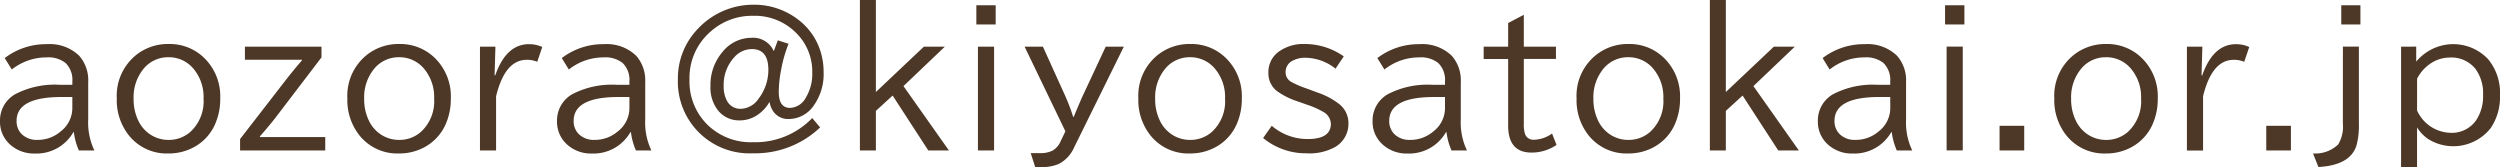 <svg xmlns="http://www.w3.org/2000/svg" width="198.889" height="13.289" viewBox="0 0 198.889 13.289">
  <defs>
    <style>
      .cls-1 {
        fill: #4d3726;
      }
    </style>
  </defs>
  <path id="パス_31146" data-name="パス 31146" class="cls-1" d="M6.556,7.126V6.859a1.877,1.877,0,0,0-.54-1.47A2.211,2.211,0,0,0,4.5,4.945a4.439,4.439,0,0,0-2.762.964L1.176,5A5.391,5.391,0,0,1,4.519,3.893,3.373,3.373,0,0,1,7.1,4.815a2.956,2.956,0,0,1,.718,2.105V9.888a5.119,5.119,0,0,0,.492,2.461H7.075a5.248,5.248,0,0,1-.4-1.456H6.638a3.378,3.378,0,0,1-3.056,1.7,2.833,2.833,0,0,1-1.962-.7,2.417,2.417,0,0,1-.82-1.88A2.4,2.4,0,0,1,2,7.878a6.835,6.835,0,0,1,3.6-.752Zm0,.971H5.674Q2.119,8.1,2.119,10A1.445,1.445,0,0,0,2.5,11.022a1.686,1.686,0,0,0,1.278.485,2.773,2.773,0,0,0,1.846-.67,2.343,2.343,0,0,0,.93-1.846Zm7.671-4.218a3.923,3.923,0,0,1,2.857,1.148,4.255,4.255,0,0,1,1.237,3.186,4.923,4.923,0,0,1-.424,2.078,3.8,3.8,0,0,1-1.661,1.791,4.168,4.168,0,0,1-2.037.506A3.85,3.85,0,0,1,11.014,11.1a4.5,4.5,0,0,1-.923-2.892,4.151,4.151,0,0,1,1.572-3.479A4.061,4.061,0,0,1,14.227,3.879Zm-.034,1.053a2.514,2.514,0,0,0-2.064,1.039,3.549,3.549,0,0,0-.7,2.263,3.877,3.877,0,0,0,.362,1.716,2.716,2.716,0,0,0,.964,1.128,2.609,2.609,0,0,0,1.463.431,2.575,2.575,0,0,0,1.723-.636,3.3,3.3,0,0,0,1.053-2.646,3.485,3.485,0,0,0-.813-2.393A2.543,2.543,0,0,0,14.193,4.932Zm6.092-.841h6.091v.854L22.835,9.587q-.554.731-1.36,1.641v.055h5.2v1.066H19.9v-.909l3.6-4.648q.663-.848,1.319-1.606V5.13H20.285Zm12.286-.212a3.923,3.923,0,0,1,2.857,1.148,4.255,4.255,0,0,1,1.237,3.186,4.923,4.923,0,0,1-.424,2.078,3.8,3.8,0,0,1-1.661,1.791,4.168,4.168,0,0,1-2.037.506A3.85,3.85,0,0,1,29.358,11.1a4.5,4.5,0,0,1-.923-2.892,4.151,4.151,0,0,1,1.572-3.479A4.061,4.061,0,0,1,32.571,3.879Zm-.034,1.053a2.514,2.514,0,0,0-2.064,1.039,3.549,3.549,0,0,0-.7,2.263,3.877,3.877,0,0,0,.362,1.716,2.716,2.716,0,0,0,.964,1.128,2.609,2.609,0,0,0,1.463.431,2.575,2.575,0,0,0,1.723-.636,3.3,3.3,0,0,0,1.053-2.646,3.485,3.485,0,0,0-.813-2.393A2.543,2.543,0,0,0,32.536,4.932Zm7.61,1.442H40.2q.868-2.481,2.687-2.481a2.467,2.467,0,0,1,1.053.226l-.4,1.176a2.048,2.048,0,0,0-.834-.157q-1.736,0-2.44,2.9v4.313H38.984V4.091h1.23Zm10.727.752V6.859a1.877,1.877,0,0,0-.54-1.47,2.211,2.211,0,0,0-1.518-.444,4.439,4.439,0,0,0-2.762.964L45.493,5a5.391,5.391,0,0,1,3.343-1.107,3.373,3.373,0,0,1,2.577.923,2.956,2.956,0,0,1,.718,2.105V9.888a5.119,5.119,0,0,0,.492,2.461h-1.23a5.248,5.248,0,0,1-.4-1.456h-.041a3.378,3.378,0,0,1-3.056,1.7,2.833,2.833,0,0,1-1.962-.7,2.417,2.417,0,0,1-.82-1.88,2.4,2.4,0,0,1,1.2-2.133,6.835,6.835,0,0,1,3.6-.752Zm0,.971h-.882q-3.555,0-3.555,1.9a1.445,1.445,0,0,0,.383,1.025,1.686,1.686,0,0,0,1.278.485,2.773,2.773,0,0,0,1.846-.67,2.343,2.343,0,0,0,.93-1.846ZM62.68,3.585l.854.28A10.579,10.579,0,0,0,62.94,5.95a9.48,9.48,0,0,0-.185,1.736q0,1.278.9,1.278a1.5,1.5,0,0,0,1.258-.827,3.618,3.618,0,0,0,.506-1.982,4.293,4.293,0,0,0-1.189-3.062A4.634,4.634,0,0,0,60.7,1.637a4.932,4.932,0,0,0-3.356,1.244A4.853,4.853,0,0,0,55.653,6.7a4.825,4.825,0,0,0,1.5,3.671A4.931,4.931,0,0,0,60.7,11.692a6.284,6.284,0,0,0,4.717-1.921l.629.745A7.489,7.489,0,0,1,60.7,12.574,5.7,5.7,0,0,1,54.73,6.7a5.674,5.674,0,0,1,1.593-4.033,6.009,6.009,0,0,1,2.618-1.641A5.931,5.931,0,0,1,60.7.755a5.725,5.725,0,0,1,3.685,1.251A5.051,5.051,0,0,1,66.05,4.385a5.453,5.453,0,0,1,.273,1.723,4.313,4.313,0,0,1-.766,2.639,2.425,2.425,0,0,1-2.01,1.1,1.431,1.431,0,0,1-1.217-.588,1.79,1.79,0,0,1-.308-.786,3,3,0,0,1-1.073,1.121,2.485,2.485,0,0,1-1.292.362,2.141,2.141,0,0,1-1.7-.752,2.913,2.913,0,0,1-.636-1.969,4.04,4.04,0,0,1,.95-2.714,2.956,2.956,0,0,1,2.317-1.135,1.791,1.791,0,0,1,1.771,1.066Zm-2.078.7a1.858,1.858,0,0,0-1.381.643,3.215,3.215,0,0,0-.848,2.3,2.349,2.349,0,0,0,.26,1.169,1.188,1.188,0,0,0,1.114.636,1.757,1.757,0,0,0,1.408-.813,3.742,3.742,0,0,0,.772-2.3Q61.928,4.282,60.6,4.282ZM69.21.379h1.271V7.7L74.3,4.091h1.668L72.676,7.229l3.616,5.12H74.651L71.814,7.98,70.481,9.2v3.151H69.21ZM78.474.8h1.538V2.327H78.474ZM78.6,4.091h1.285v8.258H78.6Zm3.713,0h1.456l1.75,3.862a15.191,15.191,0,0,1,.656,1.723h.041l.062-.137q.479-1.155.67-1.559l1.818-3.89h1.442l-3.944,7.991a2.706,2.706,0,0,1-1.23,1.34,3.257,3.257,0,0,1-1.36.246h-.52L82.8,12.561h.7a2.157,2.157,0,0,0,1.046-.205,1.594,1.594,0,0,0,.636-.745l.376-.786ZM95.5,3.879a3.923,3.923,0,0,1,2.857,1.148,4.255,4.255,0,0,1,1.237,3.186,4.923,4.923,0,0,1-.424,2.078,3.8,3.8,0,0,1-1.661,1.791,4.168,4.168,0,0,1-2.037.506A3.85,3.85,0,0,1,92.285,11.1a4.5,4.5,0,0,1-.923-2.892,4.151,4.151,0,0,1,1.572-3.479A4.061,4.061,0,0,1,95.5,3.879Zm-.034,1.053A2.514,2.514,0,0,0,93.4,5.971a3.549,3.549,0,0,0-.7,2.263,3.877,3.877,0,0,0,.362,1.716,2.716,2.716,0,0,0,.964,1.128,2.609,2.609,0,0,0,1.463.431,2.575,2.575,0,0,0,1.723-.636A3.3,3.3,0,0,0,98.26,8.227a3.485,3.485,0,0,0-.813-2.393A2.543,2.543,0,0,0,95.464,4.932Zm6.509,5.455a4.374,4.374,0,0,0,2.864,1.053q1.839,0,1.839-1.217a1.134,1.134,0,0,0-.629-.957,6.693,6.693,0,0,0-1.258-.554l-.711-.253a5.875,5.875,0,0,1-1.716-.854,1.788,1.788,0,0,1-.656-1.456,2,2,0,0,1,.937-1.736,3.327,3.327,0,0,1,1.935-.533,5.391,5.391,0,0,1,3.124.984l-.656.978a3.906,3.906,0,0,0-2.4-.868,2.019,2.019,0,0,0-.95.205,1,1,0,0,0-.622.937.873.873,0,0,0,.438.772,7.7,7.7,0,0,0,1.237.533l.868.321a5.864,5.864,0,0,1,1.757.943,1.917,1.917,0,0,1,.7,1.511,2.127,2.127,0,0,1-1.025,1.859,4.21,4.21,0,0,1-2.311.52,5.334,5.334,0,0,1-3.452-1.217Zm13.783-3.261V6.859a1.877,1.877,0,0,0-.54-1.47,2.211,2.211,0,0,0-1.518-.444,4.439,4.439,0,0,0-2.762.964L110.376,5a5.391,5.391,0,0,1,3.343-1.107,3.373,3.373,0,0,1,2.577.923,2.956,2.956,0,0,1,.718,2.105V9.888a5.119,5.119,0,0,0,.492,2.461h-1.23a5.247,5.247,0,0,1-.4-1.456h-.041a3.378,3.378,0,0,1-3.056,1.7,2.833,2.833,0,0,1-1.962-.7,2.417,2.417,0,0,1-.82-1.88,2.4,2.4,0,0,1,1.2-2.133,6.835,6.835,0,0,1,3.6-.752Zm0,.971h-.882q-3.555,0-3.555,1.9a1.445,1.445,0,0,0,.383,1.025,1.686,1.686,0,0,0,1.278.485,2.773,2.773,0,0,0,1.846-.67,2.343,2.343,0,0,0,.93-1.846Zm6.27-6.542V4.091h2.557v.978h-2.557v5.141a2.45,2.45,0,0,0,.1.841.7.7,0,0,0,.718.444A2.516,2.516,0,0,0,124.275,11l.355.909a3.5,3.5,0,0,1-1.989.608q-1.859,0-1.859-2.146v-5.3h-1.948V4.091h1.948V2.211Zm8.334,2.324a3.923,3.923,0,0,1,2.857,1.148,4.255,4.255,0,0,1,1.237,3.186,4.923,4.923,0,0,1-.424,2.078,3.8,3.8,0,0,1-1.661,1.791,4.168,4.168,0,0,1-2.037.506,3.85,3.85,0,0,1-3.186-1.483,4.5,4.5,0,0,1-.923-2.892A4.151,4.151,0,0,1,127.8,4.733,4.061,4.061,0,0,1,130.36,3.879Zm-.034,1.053a2.514,2.514,0,0,0-2.064,1.039,3.549,3.549,0,0,0-.7,2.263,3.877,3.877,0,0,0,.362,1.716,2.716,2.716,0,0,0,.964,1.128,2.609,2.609,0,0,0,1.463.431,2.575,2.575,0,0,0,1.723-.636,3.3,3.3,0,0,0,1.053-2.646,3.485,3.485,0,0,0-.813-2.393A2.543,2.543,0,0,0,130.326,4.932Zm6.5-4.553H138.1V7.7l3.821-3.609h1.668l-3.295,3.138,3.616,5.12H142.27L139.433,7.98,138.1,9.2v3.151h-1.271Zm14.35,6.747V6.859a1.877,1.877,0,0,0-.54-1.47,2.211,2.211,0,0,0-1.518-.444,4.439,4.439,0,0,0-2.762.964L145.8,5a5.392,5.392,0,0,1,3.343-1.107,3.373,3.373,0,0,1,2.577.923,2.956,2.956,0,0,1,.718,2.105V9.888a5.119,5.119,0,0,0,.492,2.461H151.7a5.248,5.248,0,0,1-.4-1.456h-.041a3.378,3.378,0,0,1-3.056,1.7,2.833,2.833,0,0,1-1.962-.7,2.417,2.417,0,0,1-.82-1.88,2.4,2.4,0,0,1,1.2-2.133,6.835,6.835,0,0,1,3.6-.752Zm0,.971H150.3q-3.555,0-3.555,1.9a1.445,1.445,0,0,0,.383,1.025,1.686,1.686,0,0,0,1.278.485,2.773,2.773,0,0,0,1.846-.67,2.343,2.343,0,0,0,.93-1.846ZM155.541.8h1.538V2.327h-1.538Zm.123,3.288h1.285v8.258h-1.285Zm4.212,6.3h1.962v1.962h-1.962Zm8.492-6.508a3.923,3.923,0,0,1,2.857,1.148,4.255,4.255,0,0,1,1.237,3.186,4.923,4.923,0,0,1-.424,2.078,3.8,3.8,0,0,1-1.661,1.791,4.168,4.168,0,0,1-2.037.506,3.85,3.85,0,0,1-3.186-1.483,4.5,4.5,0,0,1-.923-2.892A4.151,4.151,0,0,1,165.8,4.733,4.061,4.061,0,0,1,168.368,3.879Zm-.034,1.053a2.514,2.514,0,0,0-2.064,1.039,3.549,3.549,0,0,0-.7,2.263,3.877,3.877,0,0,0,.362,1.716,2.716,2.716,0,0,0,.964,1.128,2.609,2.609,0,0,0,1.463.431,2.575,2.575,0,0,0,1.723-.636,3.3,3.3,0,0,0,1.053-2.646,3.485,3.485,0,0,0-.813-2.393A2.543,2.543,0,0,0,168.334,4.932Zm7.61,1.442H176q.868-2.481,2.687-2.481a2.467,2.467,0,0,1,1.053.226l-.4,1.176a2.048,2.048,0,0,0-.834-.157q-1.736,0-2.44,2.9v4.313h-1.285V4.091h1.23Zm5.149,4.013h1.962v1.962h-1.962ZM187.061.8h1.524V2.327h-1.524Zm.13,3.288h1.271v6.132a5.952,5.952,0,0,1-.191,1.736q-.5,1.572-3.028,1.709l-.431-1.08a2.63,2.63,0,0,0,2-.711,2.719,2.719,0,0,0,.376-1.668Zm5.832,0V5.28a3.907,3.907,0,0,1,1.23-.978,3.806,3.806,0,0,1,4.484.779,4.163,4.163,0,0,1,.95,2.864,4.4,4.4,0,0,1-.738,2.625,3.784,3.784,0,0,1-4.977.868,3.159,3.159,0,0,1-.882-.923v3.151h-1.271V4.091Zm.068,5.079a3,3,0,0,0,2.646,1.777A2.35,2.35,0,0,0,197.822,9.9a3.45,3.45,0,0,0,.52-1.976,3.273,3.273,0,0,0-.595-2.051,2.448,2.448,0,0,0-2.058-.916,2.724,2.724,0,0,0-1.408.4,3.192,3.192,0,0,0-1.189,1.285Z" transform="translate(-0.8 -0.379)"/>
</svg>
